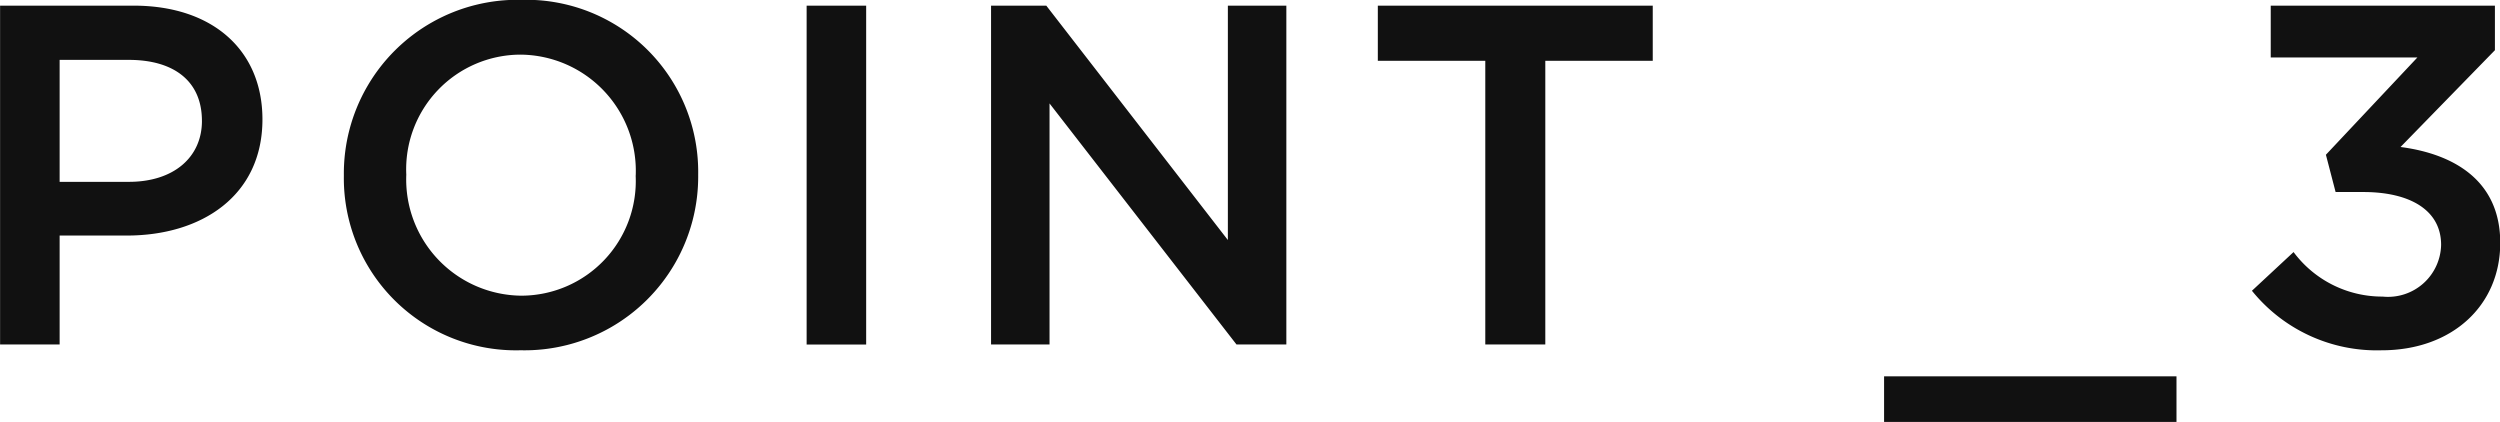 <svg height="20.938" viewBox="0 0 123.969 20.938" width="123.969" xmlns="http://www.w3.org/2000/svg"><path d="m13.17 6.359c0-3.433-2.472-5.641-6.385-5.641h-6.625v16.8h2.953v-5.4h3.336c3.696.001 6.721-1.967 6.721-5.759zm-3 .071c0 1.8-1.392 3.025-3.624 3.025h-3.433v-6.048h3.432c2.208 0 3.624 1.031 3.624 3.024zm24.607 2.67a8.534 8.534 0 0 0 -8.761-8.67 8.614 8.614 0 0 0 -8.809 8.712 8.534 8.534 0 0 0 8.761 8.665 8.613 8.613 0 0 0 8.809-8.707zm-3.1.047a5.684 5.684 0 0 1 -5.661 5.953 5.763 5.763 0 0 1 -5.713-6 5.684 5.684 0 0 1 5.665-5.953 5.763 5.763 0 0 1 5.712 5.995zm8.478-8.425v16.8h2.952v-16.804h-2.949zm20.884 11.613-9-11.617h-2.739v16.8h2.9v-11.951l9.271 11.953h2.472v-16.802h-2.9v11.617zm15.744-8.881h5.329v-2.736h-13.633v2.736h5.329v14.066h2.976v-14.066zm16.8 15.646v2.26h14.5v-2.26zm26.446-15.813-4.537 4.825.481 1.848h1.368c2.376 0 3.864.935 3.864 2.616a2.634 2.634 0 0 1 -2.9 2.569 5.48 5.48 0 0 1 -4.417-2.208l-2.064 1.919a7.962 7.962 0 0 0 6.432 2.952c3.481 0 5.881-2.207 5.881-5.328 0-3.144-2.376-4.417-4.944-4.753l4.68-4.8v-2.209h-11.117v2.569z" fill="#111" fill-rule="evenodd" transform="translate(-.156 -.438)"/></svg>